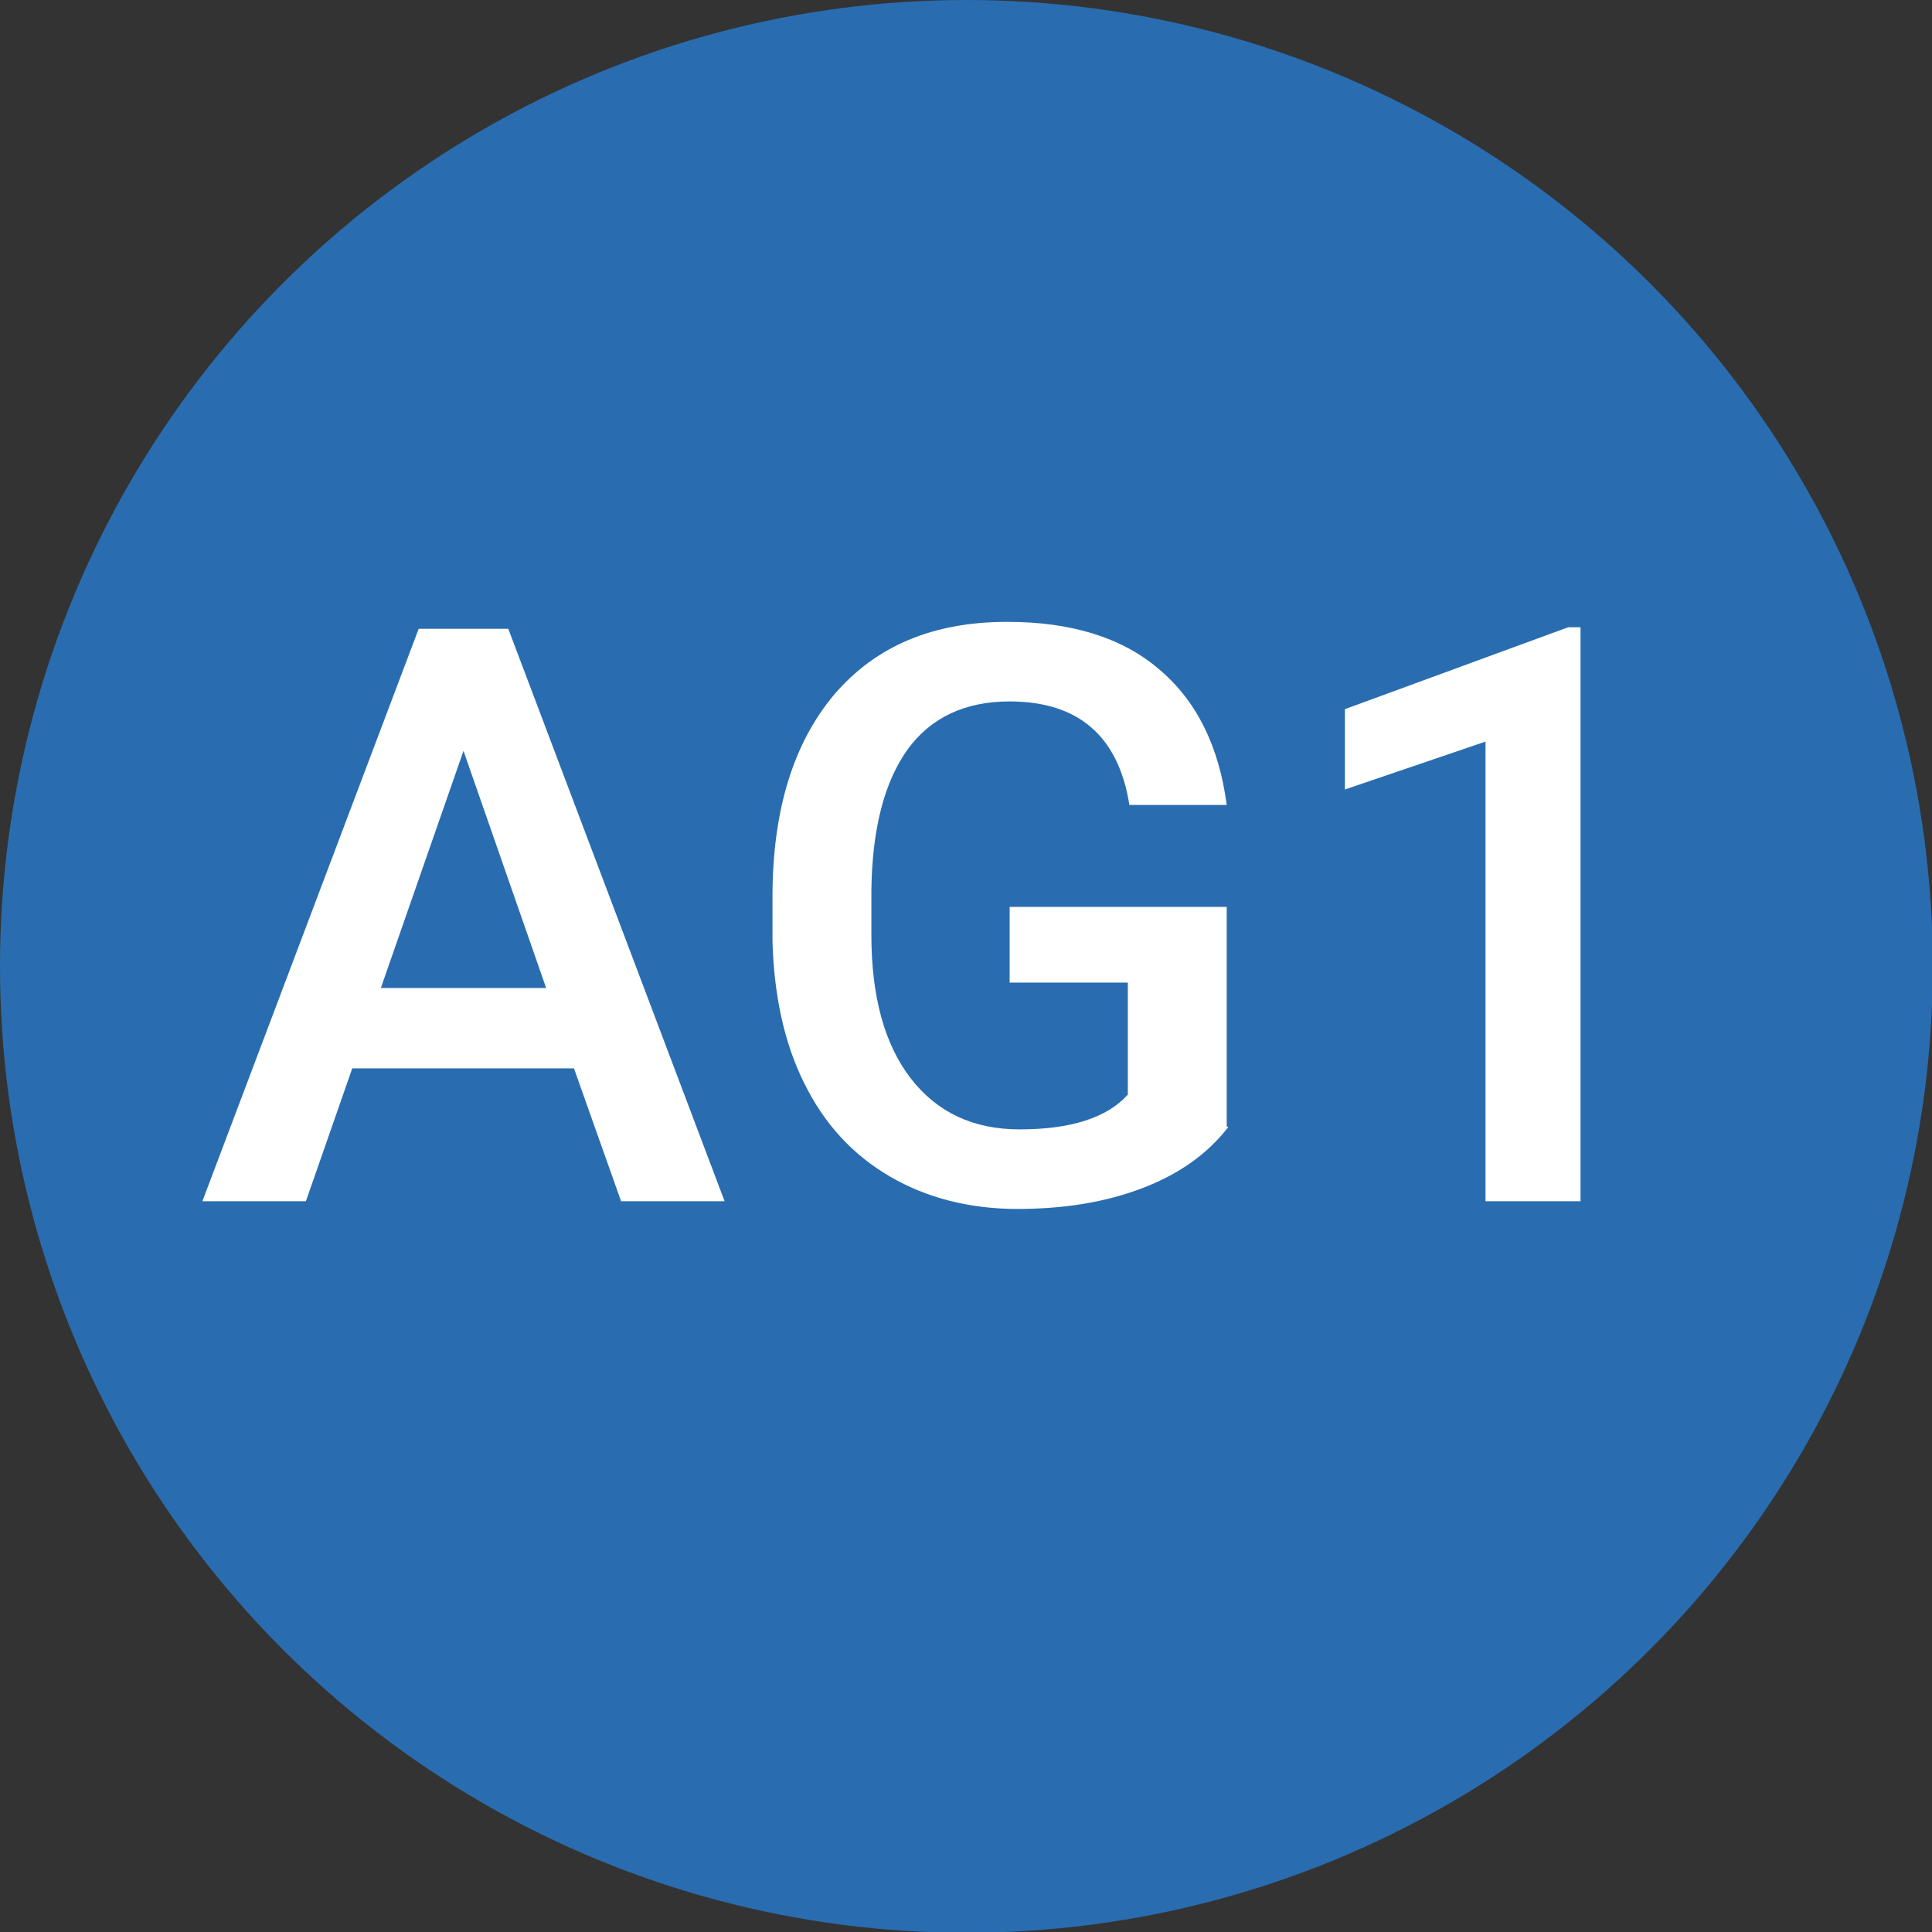 <?xml version="1.0" encoding="UTF-8"?>
<svg xmlns="http://www.w3.org/2000/svg" width="8.82mm" height="8.82mm" viewBox="0 0 25.01 25.01">
  <rect x="0" y="0" width="25.01" height="25.01" fill="#333333" stroke="none"/>
  <defs>
    <style>
      .cls-1 {
        fill: #fff;
      }

      .cls-2 {
        fill: #296db0;
      }
    </style>
  </defs>
  <g id="Calque_1" data-name="Calque 1"/>
  <g id="Calque_2" data-name="Calque 2">
    <g id="Calque_1-2" data-name="Calque 1">
      <g>
        <circle class="cls-2" cx="12.51" cy="12.51" r="12.51"/>
        <g>
          <path class="cls-1" d="M7.43,13.83h-2.87l-.6,1.72h-1.34l2.8-7.41h1.16l2.8,7.41h-1.34l-.61-1.72Zm-2.51-1.04h2.15l-1.07-3.07-1.07,3.07Z"/>
          <path class="cls-1" d="M15.9,14.59c-.27,.35-.64,.61-1.11,.79-.47,.18-1.01,.27-1.62,.27s-1.17-.14-1.65-.42c-.48-.28-.85-.68-1.11-1.21-.26-.52-.39-1.14-.41-1.83v-.58c0-1.12,.27-1.99,.8-2.62,.54-.63,1.28-.94,2.24-.94,.82,0,1.48,.2,1.96,.61,.49,.41,.78,1,.88,1.76h-1.26c-.14-.89-.66-1.34-1.55-1.34-.58,0-1.02,.21-1.32,.62-.3,.42-.46,1.02-.47,1.83v.57c0,.8,.17,1.42,.51,1.86,.34,.44,.81,.66,1.41,.66,.66,0,1.13-.15,1.4-.45v-1.45h-1.53v-.98h2.81v2.84Z"/>
          <path class="cls-1" d="M20.46,15.55h-1.23v-5.95l-1.82,.62v-1.04l2.89-1.06h.16v7.43Z"/>
        </g>
      </g>
    </g>
  </g>
</svg>